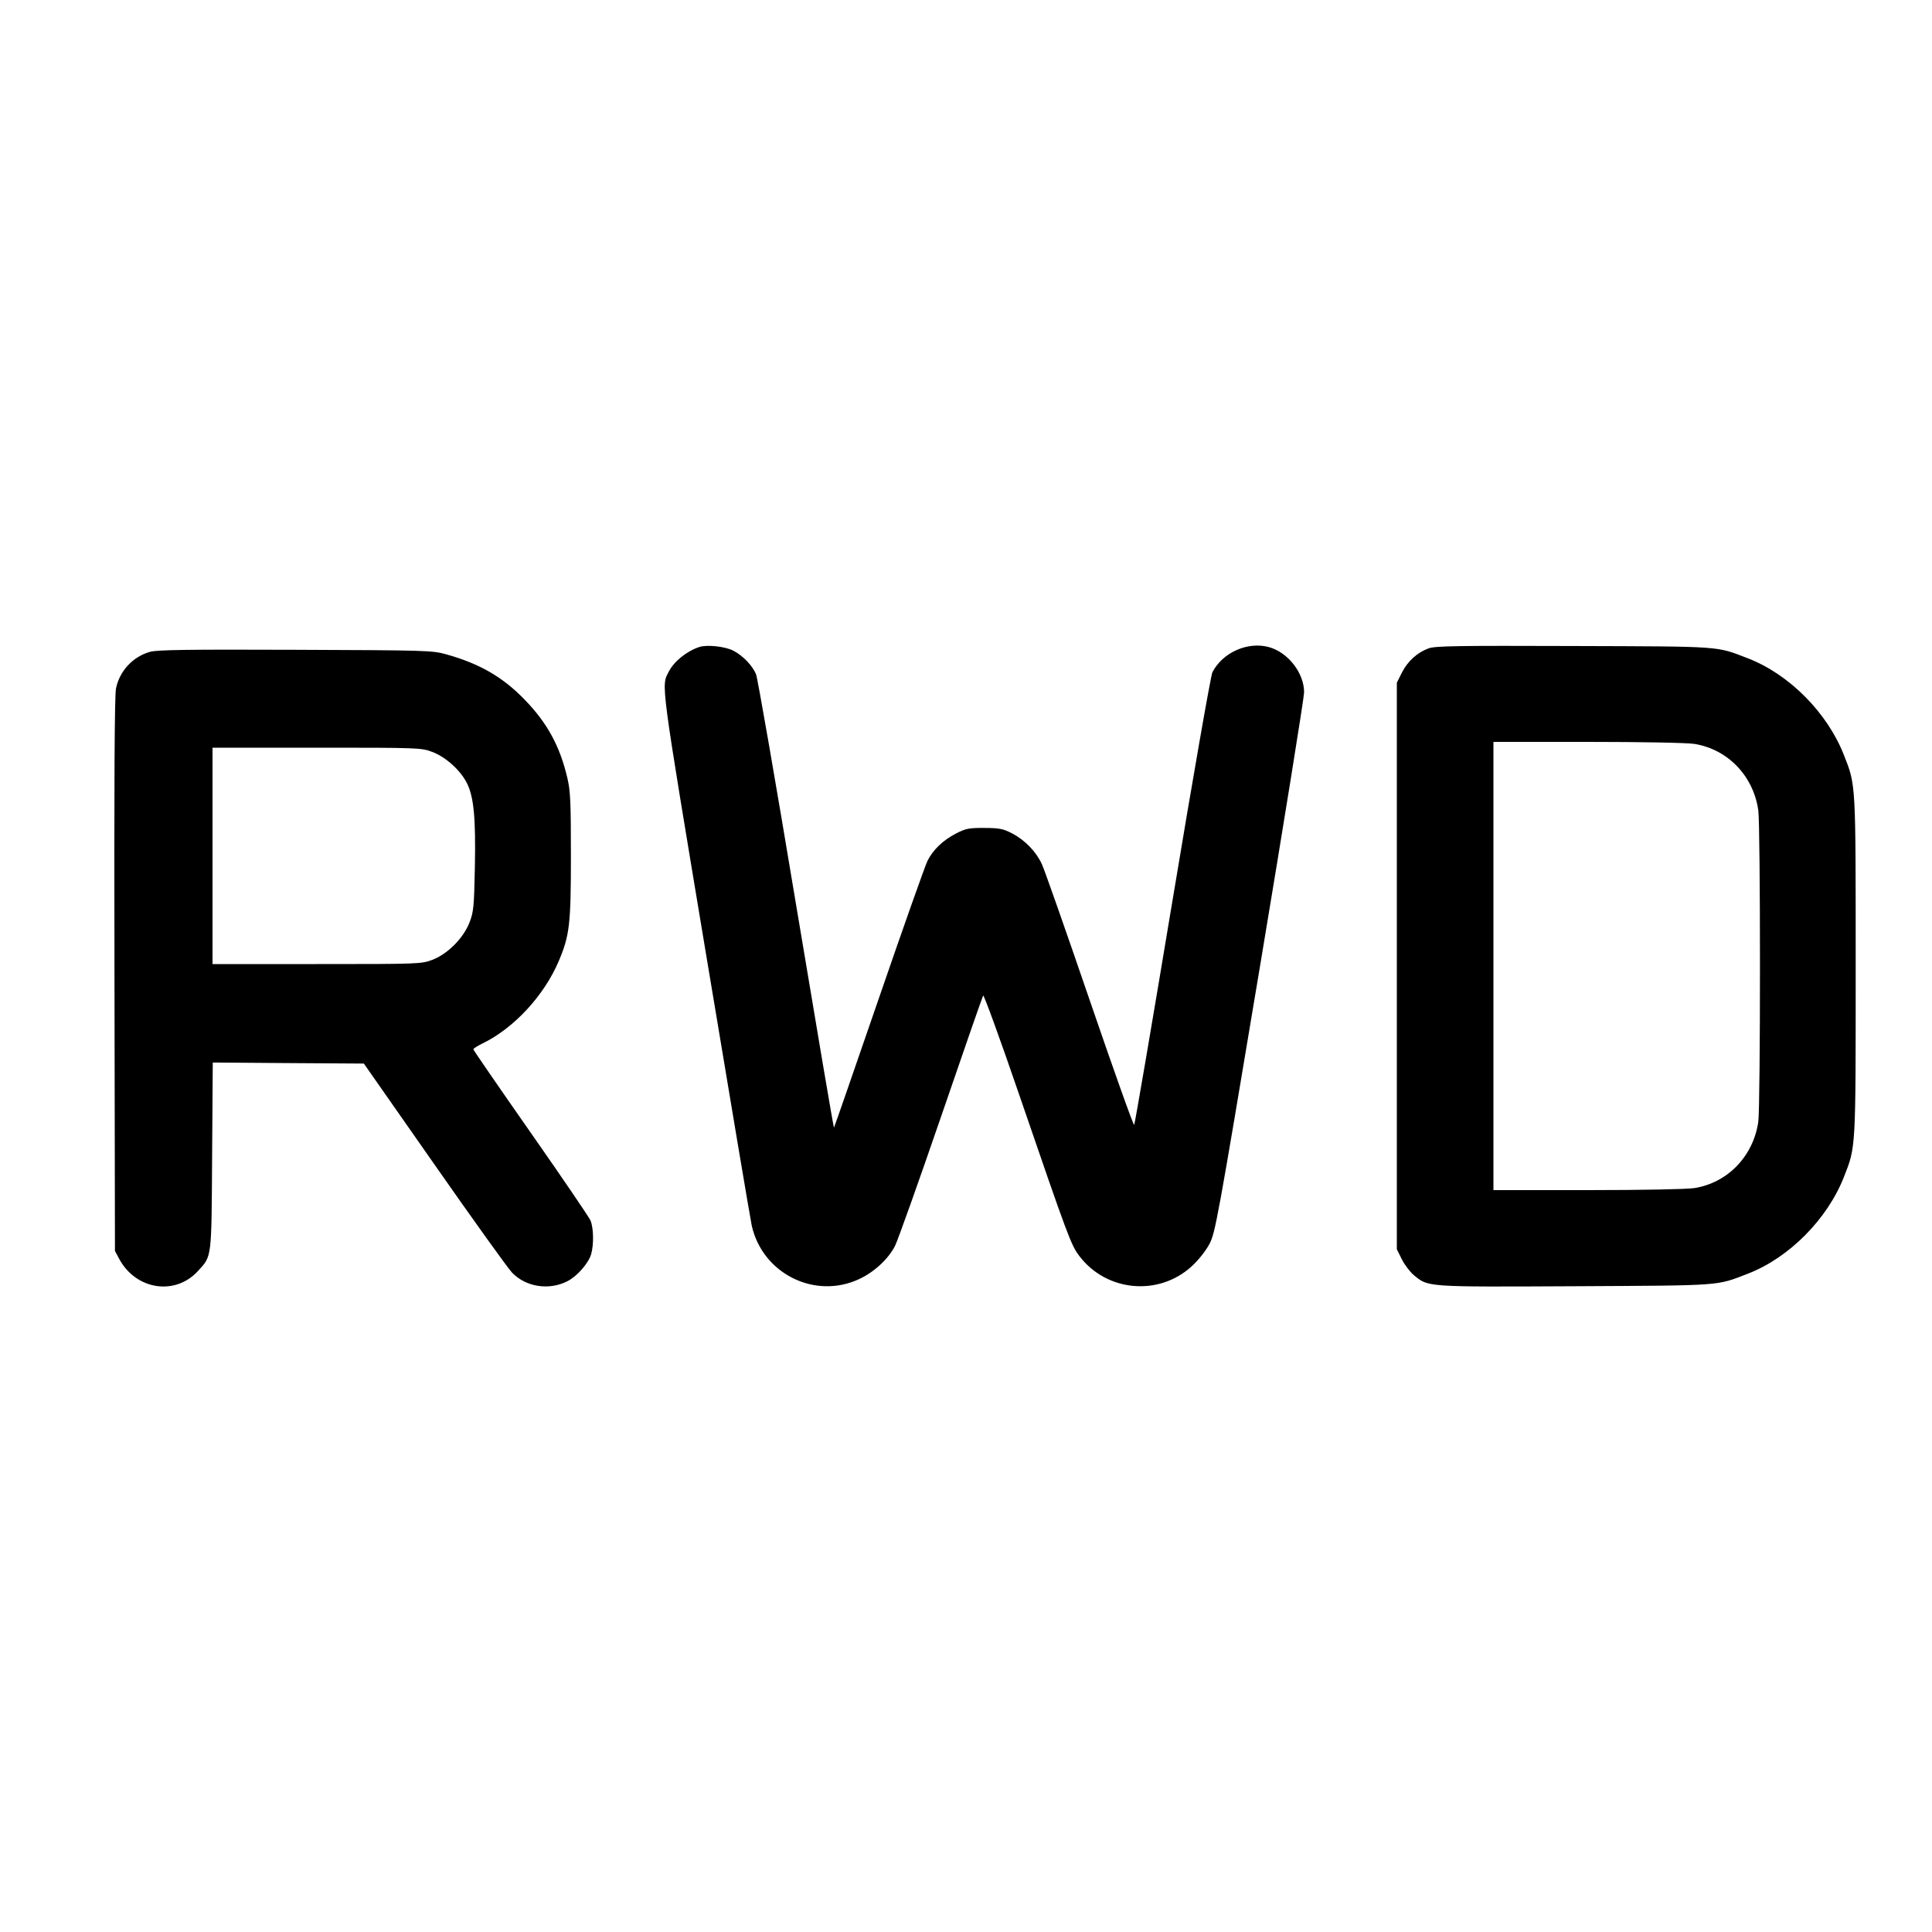 <svg xmlns="http://www.w3.org/2000/svg" viewBox="0 0 24 24"><path d="M8.688 8.037C8.531 8.088 8.373 8.216 8.308 8.343C8.213 8.527 8.198 8.41 8.772 11.861C9.069 13.647 9.324 15.162 9.339 15.228C9.475 15.824 10.124 16.146 10.673 15.889C10.862 15.801 11.037 15.638 11.119 15.475C11.154 15.405 11.411 14.684 11.69 13.872C11.968 13.06 12.204 12.383 12.213 12.367C12.221 12.351 12.422 12.902 12.658 13.591C13.273 15.382 13.304 15.466 13.409 15.604C13.745 16.045 14.389 16.106 14.8 15.734C14.886 15.656 14.974 15.545 15.022 15.457C15.097 15.315 15.119 15.198 15.65 12.017C15.952 10.206 16.199 8.669 16.2 8.601C16.2 8.359 16 8.103 15.761 8.038C15.498 7.967 15.187 8.106 15.061 8.351C15.041 8.389 14.818 9.666 14.565 11.188C14.312 12.71 14.098 13.964 14.089 13.974C14.08 13.984 13.832 13.287 13.537 12.426C13.242 11.565 12.975 10.804 12.943 10.736C12.871 10.579 12.733 10.436 12.571 10.352C12.461 10.295 12.415 10.286 12.228 10.285C12.037 10.284 11.997 10.292 11.88 10.352C11.716 10.436 11.591 10.555 11.522 10.693C11.493 10.751 11.221 11.519 10.918 12.4C10.615 13.28 10.364 14.004 10.36 14.008C10.355 14.013 10.144 12.766 9.889 11.238C9.635 9.71 9.411 8.422 9.392 8.376C9.347 8.268 9.229 8.145 9.11 8.083C9.007 8.03 8.783 8.006 8.688 8.037M17.747 8.054C17.606 8.105 17.485 8.215 17.414 8.357L17.352 8.481 17.352 12L17.352 15.519 17.414 15.643C17.448 15.712 17.516 15.8 17.563 15.84C17.745 15.99 17.704 15.987 19.563 15.978C21.414 15.968 21.315 15.976 21.716 15.821C22.226 15.623 22.701 15.144 22.906 14.62C23.055 14.24 23.052 14.301 23.052 12C23.052 9.699 23.055 9.76 22.906 9.38C22.701 8.855 22.227 8.377 21.716 8.179C21.314 8.024 21.417 8.031 19.548 8.025C18.106 8.02 17.829 8.024 17.747 8.054M1.865 8.097C1.652 8.156 1.486 8.334 1.441 8.551C1.423 8.638 1.417 9.728 1.422 12.108L1.428 15.54 1.48 15.637C1.688 16.025 2.179 16.1 2.462 15.786C2.633 15.598 2.627 15.644 2.635 14.358L2.643 13.199 3.582 13.206L4.52 13.212 5.393 14.46C5.872 15.146 6.308 15.753 6.36 15.808C6.532 15.988 6.82 16.033 7.05 15.915C7.171 15.853 7.313 15.69 7.344 15.578C7.378 15.456 7.374 15.252 7.335 15.161C7.317 15.119 6.982 14.627 6.591 14.068C6.2 13.509 5.88 13.044 5.88 13.035C5.88 13.025 5.931 12.993 5.994 12.962C6.383 12.774 6.759 12.368 6.941 11.939C7.076 11.62 7.092 11.482 7.092 10.632C7.092 9.96 7.086 9.826 7.048 9.665C6.956 9.27 6.798 8.98 6.519 8.693C6.246 8.41 5.959 8.245 5.546 8.129C5.37 8.08 5.312 8.078 3.672 8.072C2.33 8.067 1.956 8.072 1.865 8.097M18.552 12L18.552 14.784 19.722 14.784C20.414 14.784 20.956 14.773 21.048 14.759C21.462 14.693 21.78 14.363 21.842 13.936C21.87 13.743 21.87 10.257 21.842 10.064C21.78 9.637 21.462 9.307 21.048 9.241C20.956 9.227 20.414 9.216 19.722 9.216L18.552 9.216 18.552 12M2.64 10.632L2.64 11.976 3.935 11.976C5.204 11.976 5.233 11.975 5.369 11.924C5.559 11.853 5.756 11.655 5.832 11.46C5.883 11.329 5.889 11.269 5.899 10.773C5.911 10.158 5.886 9.898 5.799 9.726C5.718 9.566 5.535 9.402 5.368 9.34C5.233 9.289 5.201 9.288 3.935 9.288L2.64 9.288 2.64 10.632" stroke="none" fill="currentColor" fill-rule="evenodd" stroke-width="0.024"></path></svg>